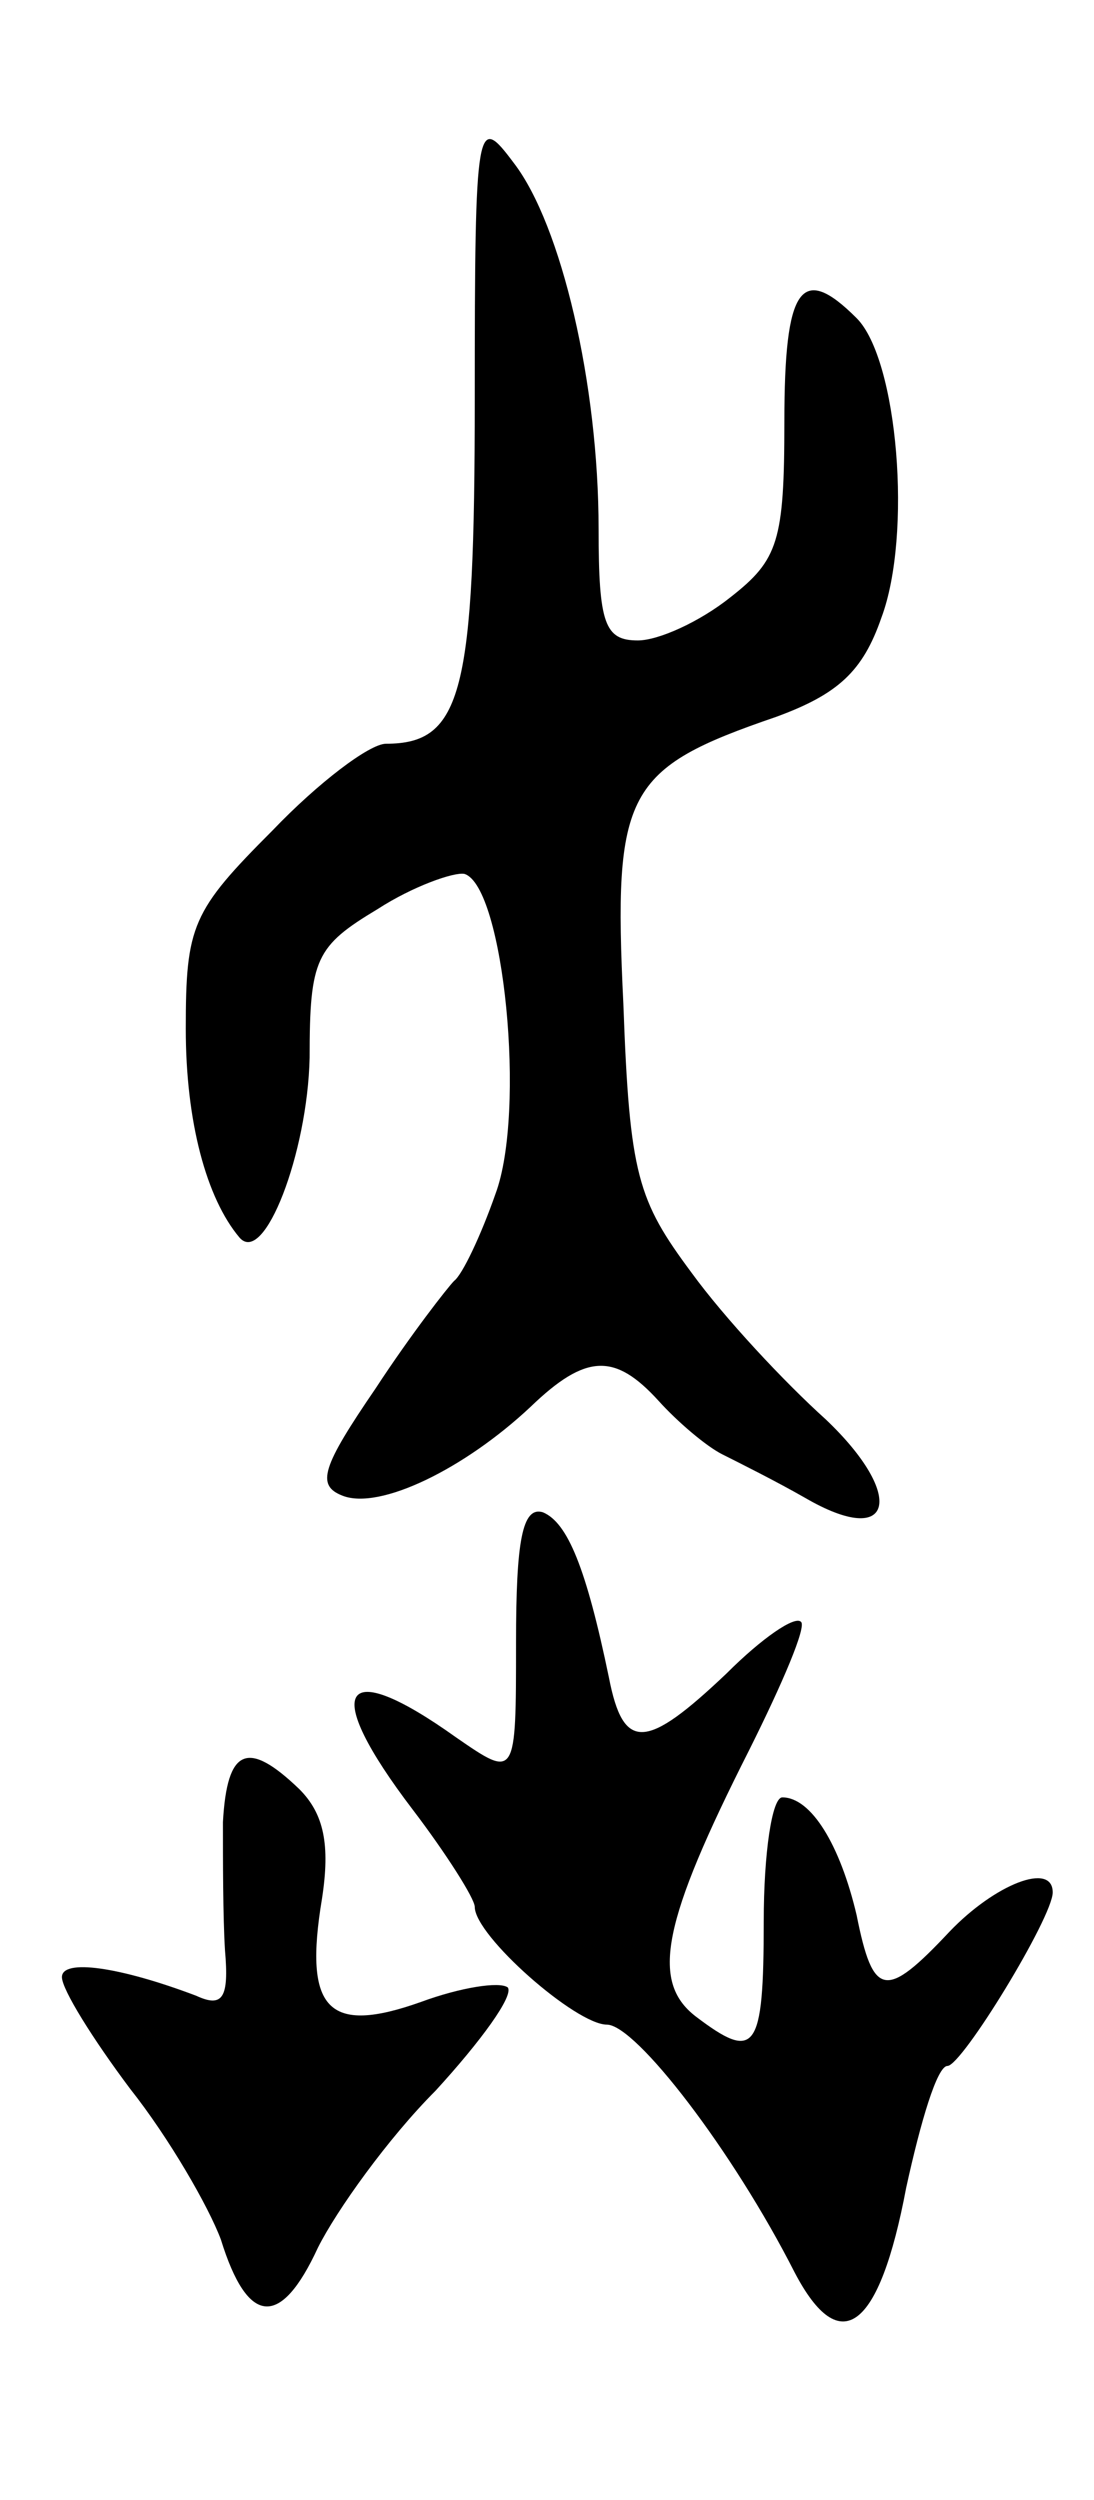 <svg version="1.0" xmlns="http://www.w3.org/2000/svg" width="53" height="121" viewBox="0 0 53 121" ><g transform="translate(0,121) scale(0.1,-0.1)" ><path d="M230 1017 c0 -142 -6 -167 -43 -167 -8 0 -33 -19 -55 -42 -39 -39 -42 -46 -42 -96 0 -45 10 -82 26 -101 12 -14 33 41 34 87 0 48 3 54 33 72 17 11 37 18 42 17 19 -6 30 -115 15 -155 -7 -20 -16 -39 -20 -42 -3 -3 -21 -26 -38 -52 -26 -38 -29 -47 -16 -52 18 -7 59 13 91 43 27 26 41 26 62 3 9 -10 23 -22 31 -26 8 -4 26 -13 40 -21 43 -25 49 1 10 38 -20 18 -49 49 -65 71 -26 35 -30 47 -33 130 -5 103 1 114 74 139 30 11 42 22 51 48 15 40 8 125 -12 145 -27 27 -35 15 -35 -50 0 -58 -3 -67 -26 -85 -15 -12 -35 -21 -45 -21 -16 0 -19 8 -19 54 0 70 -18 147 -41 177 -18 24 -19 22 -19 -114z"/><path d="M250 415 c0 -66 0 -66 -29 -46 -56 40 -66 24 -21 -35 16 -21 30 -43 30 -47 0 -14 49 -57 64 -57 14 0 61 -61 91 -120 22 -42 41 -28 54 41 7 32 15 59 20 59 7 0 51 72 51 84 0 15 -28 4 -50 -19 -31 -33 -37 -32 -45 8 -8 34 -22 57 -36 57 -5 0 -9 -27 -9 -60 0 -63 -4 -68 -33 -46 -22 17 -16 46 26 129 16 32 28 60 25 62 -3 3 -19 -8 -36 -25 -39 -37 -50 -38 -57 -2 -11 53 -20 75 -32 80 -10 3 -13 -14 -13 -63z"/><path d="M108 328 c0 -18 0 -46 1 -62 2 -23 -1 -28 -14 -22 -37 14 -65 18 -65 9 0 -6 15 -30 33 -54 19 -24 38 -57 44 -73 13 -42 29 -43 47 -4 9 18 34 53 57 76 22 24 38 46 35 50 -4 3 -23 0 -42 -7 -45 -16 -57 -4 -48 50 4 26 1 41 -11 53 -25 24 -35 20 -37 -16z"/></g></svg> 
